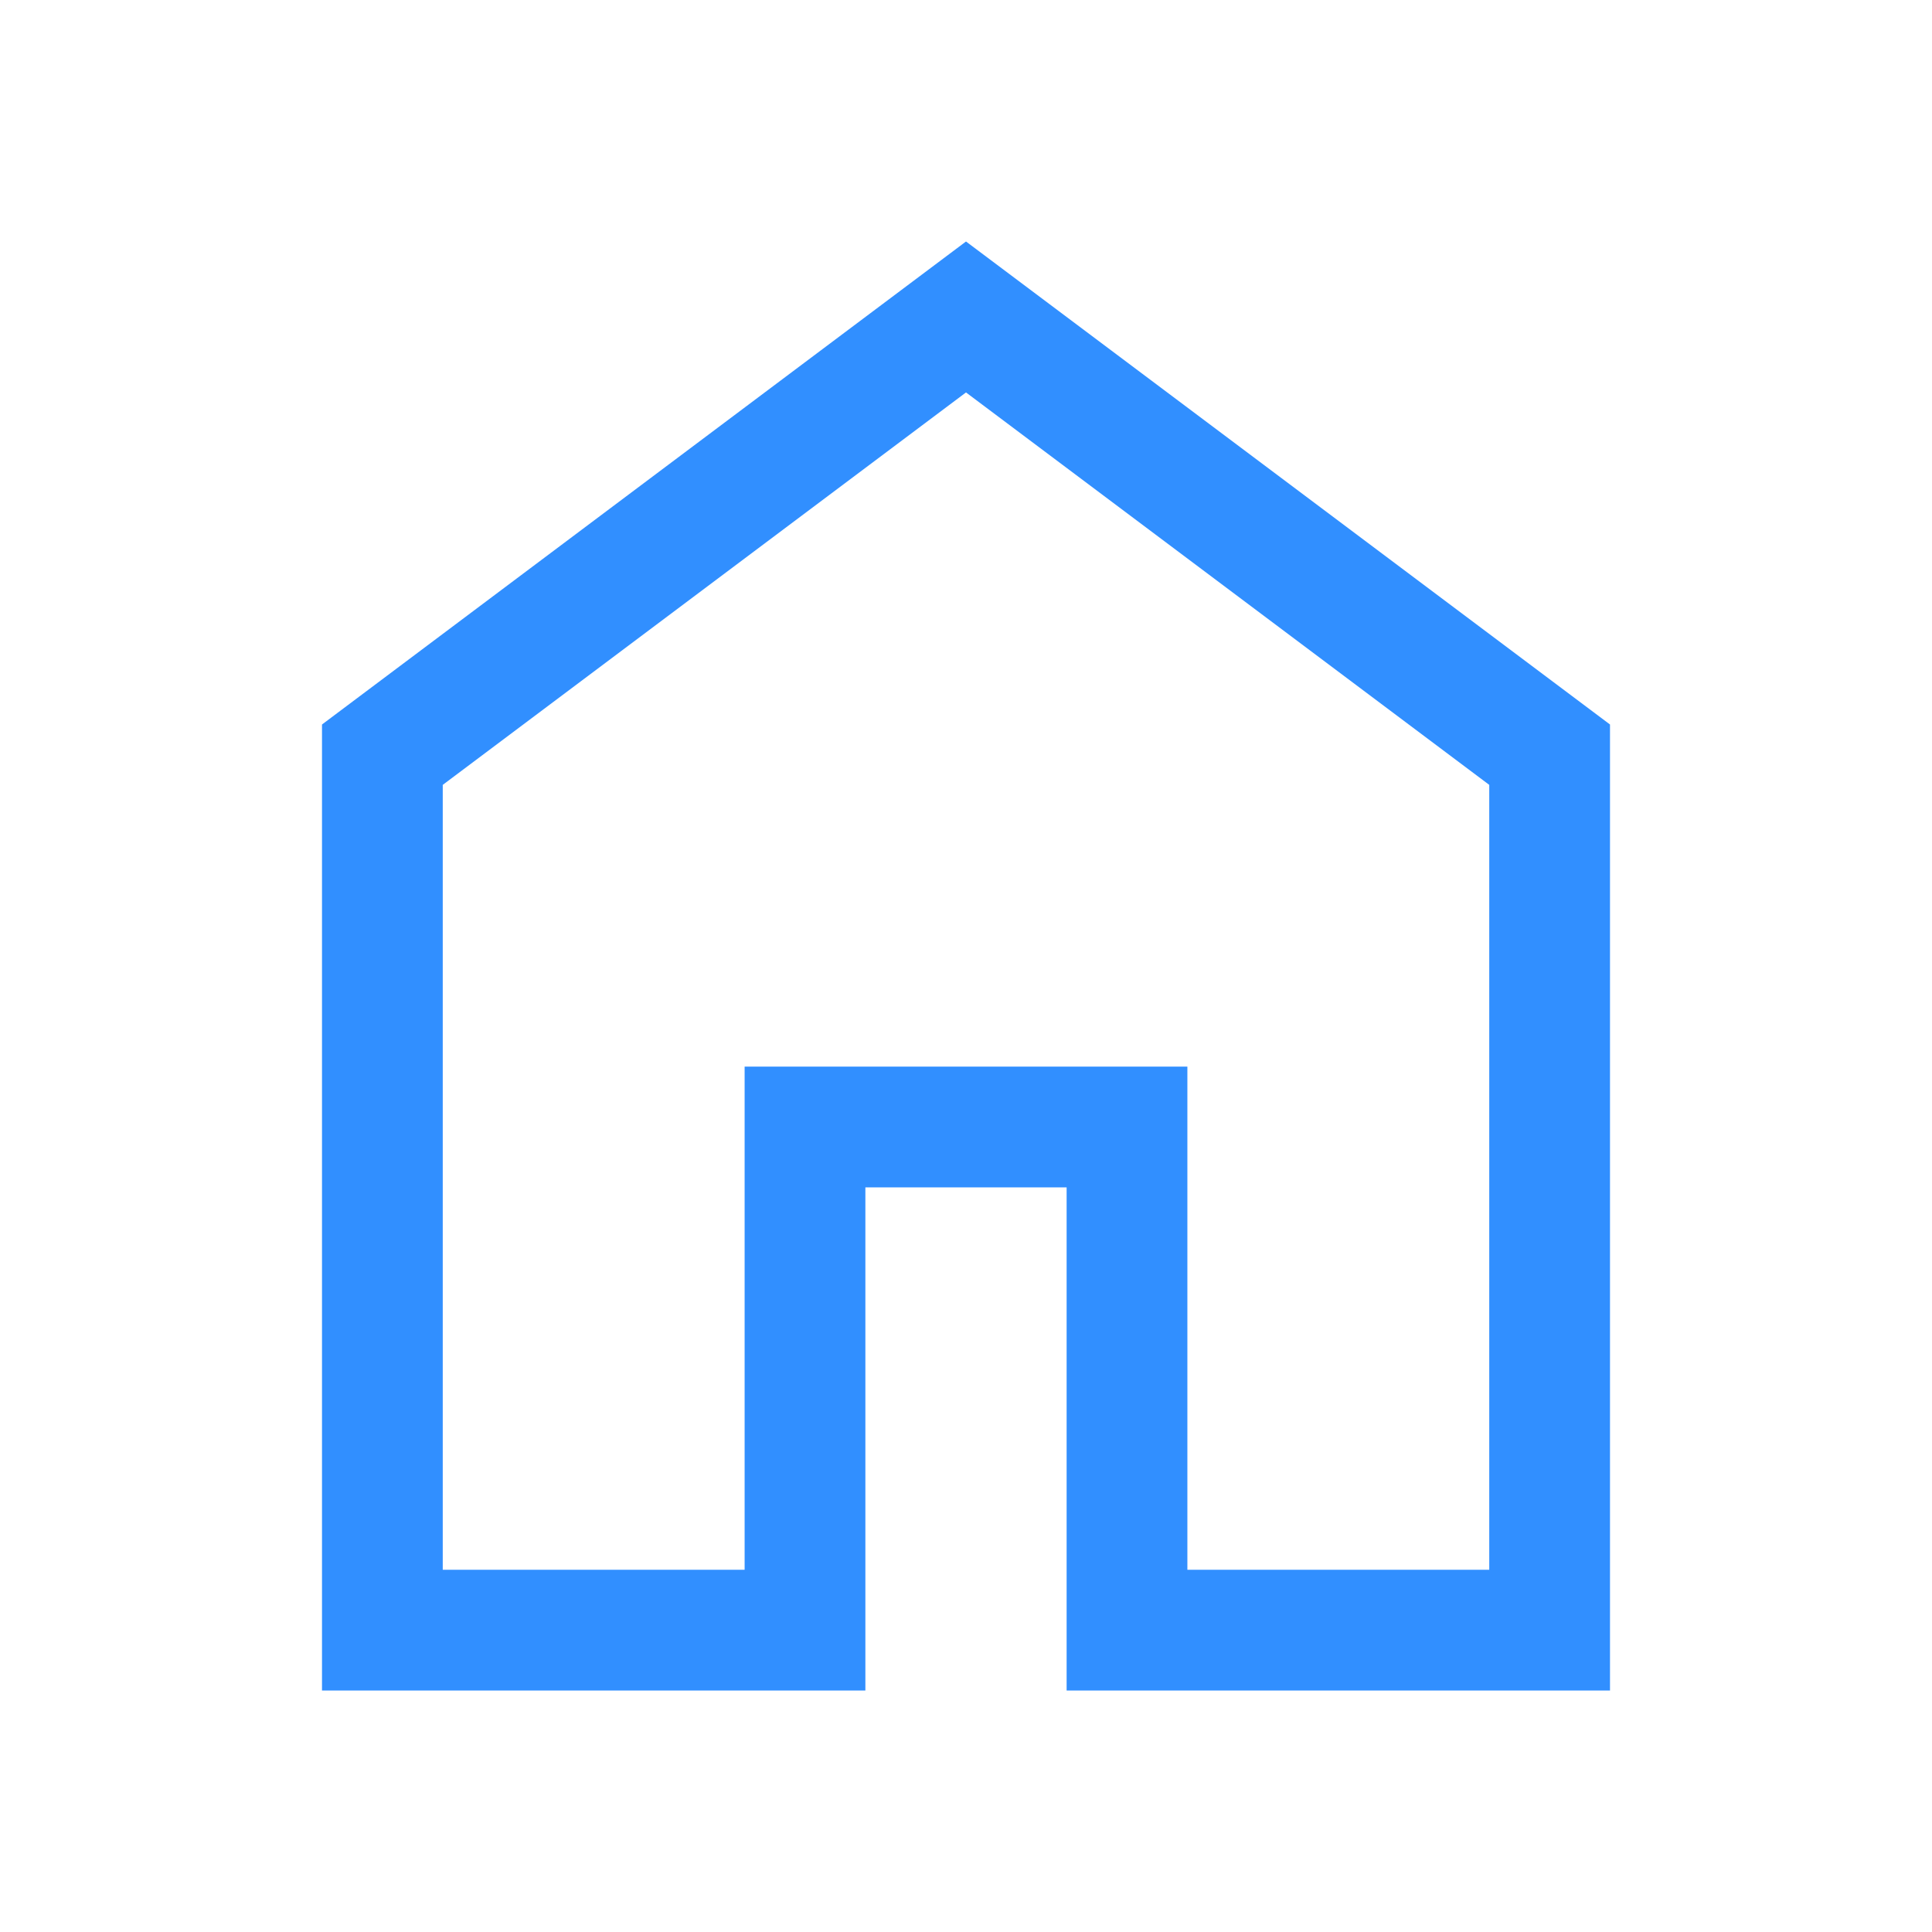 <svg xmlns="http://www.w3.org/2000/svg" height="48px" viewBox="0 -960 960 960" width="48px" fill="#318fff"><path d="M220-180h150v-250h220v250h150v-390L480-765 220-570v390Zm-60 60v-480l320-240 320 240v480H530v-250H430v250H160Zm320-353Z"/></svg>